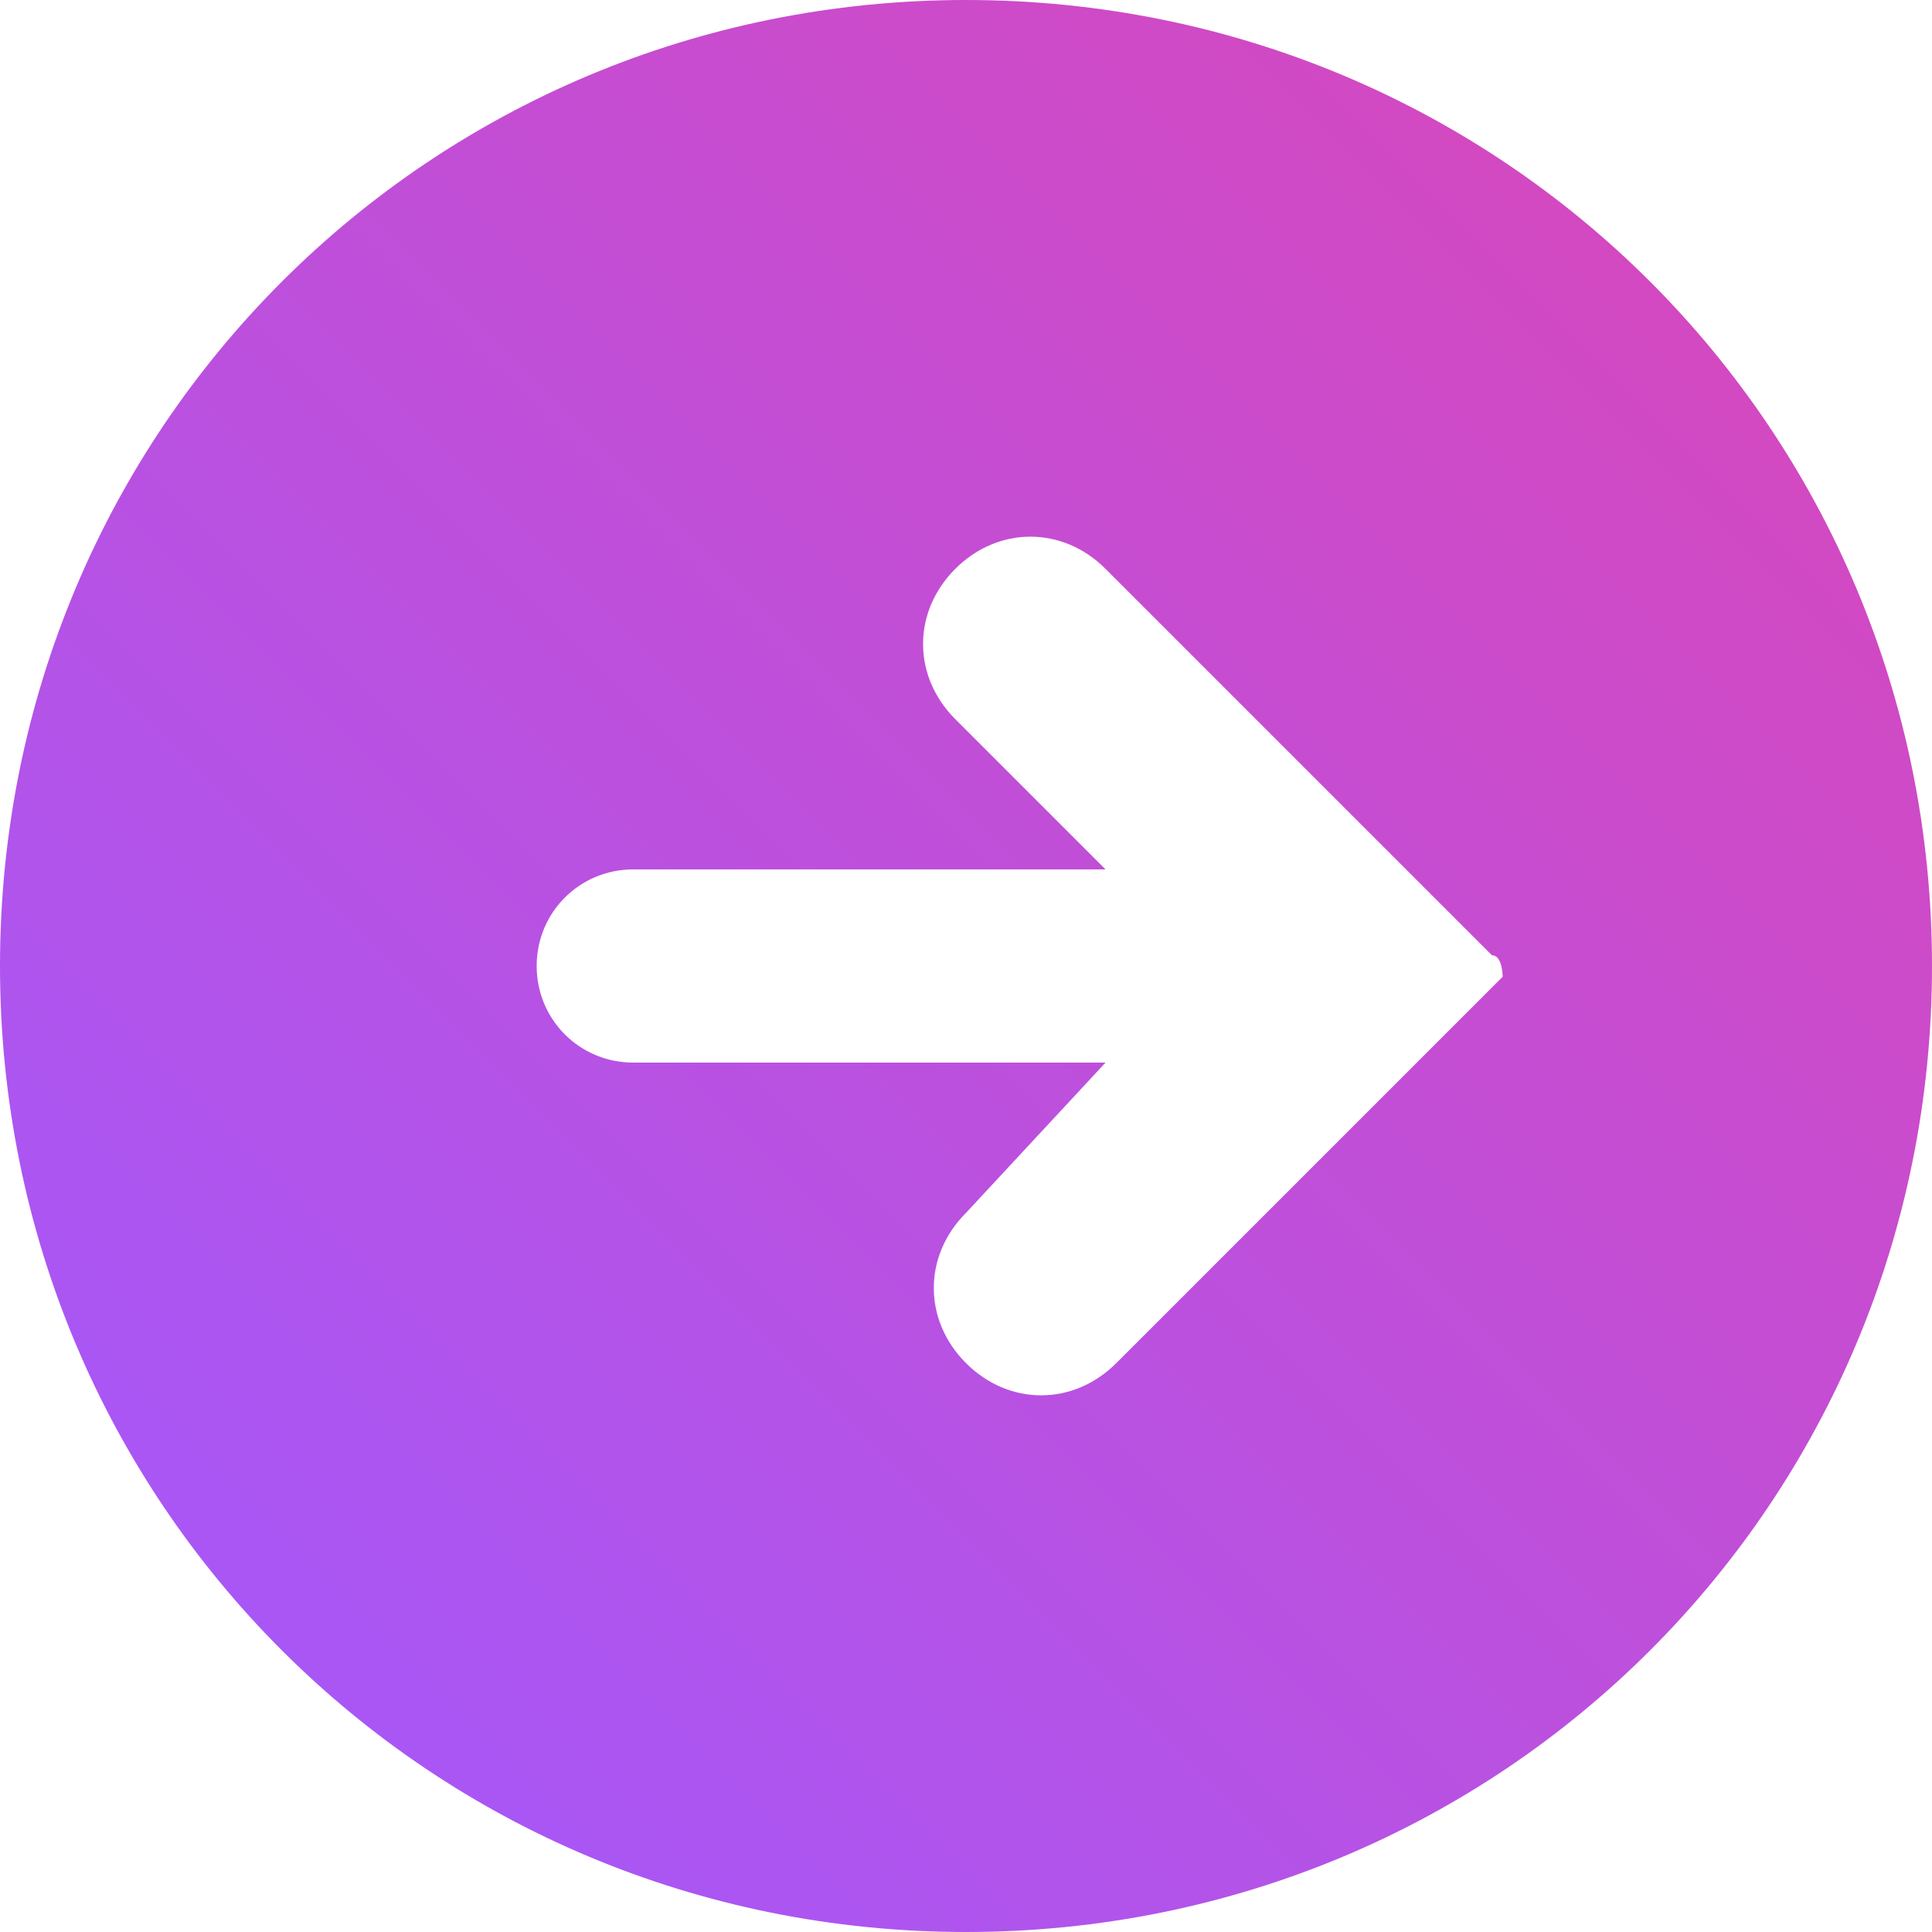 <?xml version="1.0" encoding="utf-8"?>
<!-- Generator: Adobe Illustrator 22.1.0, SVG Export Plug-In . SVG Version: 6.00 Build 0)  -->
<svg version="1.1" id="Layer_1" xmlns="http://www.w3.org/2000/svg" xmlns:xlink="http://www.w3.org/1999/xlink" x="0px" y="0px"
	 viewBox="0 0 18 18" style="enable-background:new 0 0 18 18;" xml:space="preserve">
<style type="text/css">
	.st0{fill:url(#arrow_icon_1_);}
</style>
<title>arrow_icon</title>
<desc>Created with Sketch.</desc>
<linearGradient id="arrow_icon_1_" gradientUnits="userSpaceOnUse" x1="-920.53" y1="602.753" x2="-919.581" y2="601.803" gradientTransform="matrix(-3.306546e-15 18 18 3.306546e-15 -10832 16570)">
	<stop  offset="0" style="stop-color:#DA46B8"/>
	<stop  offset="1" style="stop-color:#A159FF"/>
</linearGradient>
<path id="arrow_icon" class="st0" d="M18,9c0,5-4,9-9,9s-9-4-9-9s4-9,9-9S18,4,18,9z M13.9,8.9l-3.6-3.6c-0.4-0.4-1-0.4-1.4,0
	c-0.4,0.4-0.4,1,0,1.4l1.4,1.4H5.9C5.4,8.1,5,8.5,5,9s0.4,0.9,0.9,0.9h4.4L9,11.3c-0.4,0.4-0.4,1,0,1.4c0.4,0.4,1,0.4,1.4,0l3.6-3.6
	C14,9.1,14,8.9,13.9,8.9z"/>
</svg>
